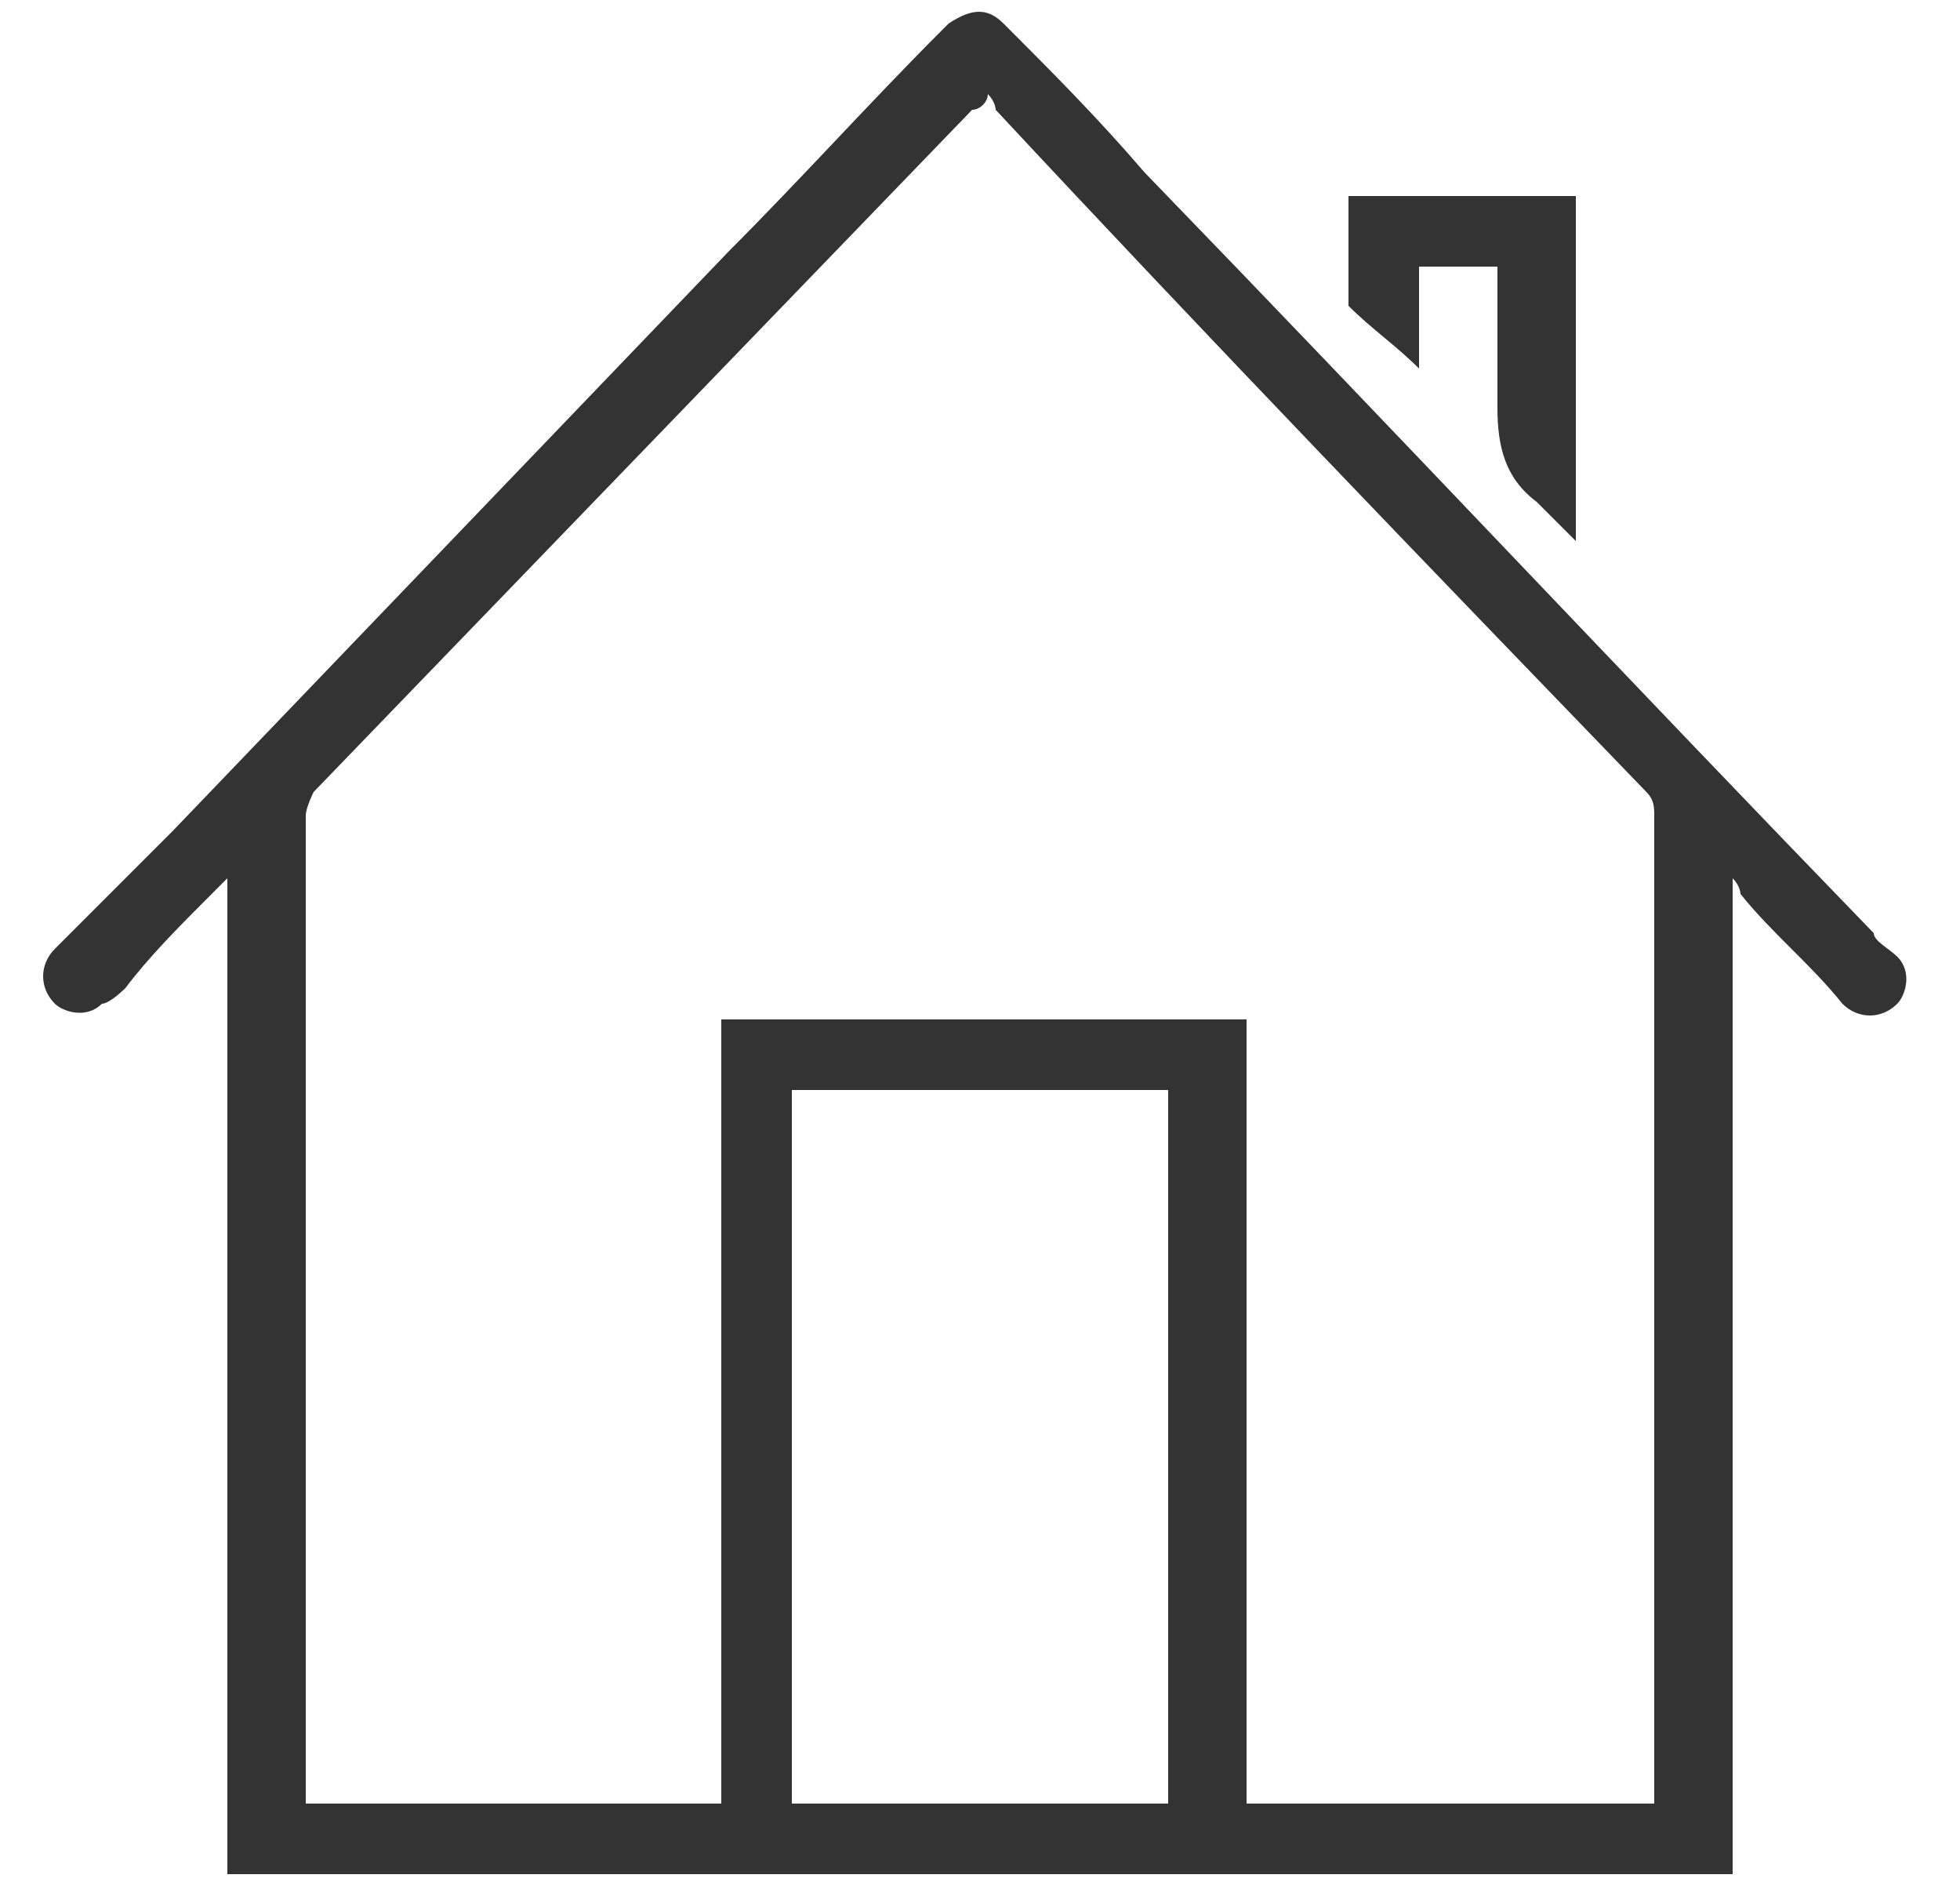 <svg xmlns="http://www.w3.org/2000/svg" id="Layer_1" data-name="Layer 1" viewBox="0 0 25 24"><defs><style> .cls-1 { fill: #333; stroke-width: 0px; } </style></defs><path class="cls-1" d="M2.9,23.9v-12.7c0,0-.1.1-.2.2-.4.4-.8.8-1.1,1.2,0,0-.2.2-.3.2-.2.2-.5.1-.6,0-.2-.2-.2-.5,0-.7.5-.5,1-1,1.5-1.5,2.4-2.5,4.7-4.9,7.1-7.4.9-.9,1.8-1.9,2.7-2.8,0,0,0,0,.1-.1.3-.2.5-.2.7,0,.6.6,1.2,1.2,1.8,1.9,3.1,3.2,6.2,6.5,9.3,9.7,0,.1.2.2.3.3.2.2.1.5,0,.6-.2.2-.5.2-.7,0-.4-.5-.9-.9-1.3-1.4,0,0,0-.1-.1-.2,0,0,0,0,0,0v12.7H2.9ZM21.1,23c0,0,0-.1,0-.2,0-4.1,0-8.3,0-12.4,0-.1,0-.2-.1-.3-2.8-2.9-5.6-5.8-8.3-8.7,0,0,0-.1-.1-.2,0,.1-.1.2-.2.2-2.8,2.9-5.6,5.8-8.4,8.7,0,0-.1.2-.1.3,0,4.1,0,8.3,0,12.4,0,0,0,.1,0,.2h5.3v-10h6.7v10h5.3ZM14.9,23v-9.1h-4.8v9.1h4.8Z"></path><path class="cls-1" d="M20.1,2.5v4.4c-.2-.2-.3-.3-.5-.5-.4-.3-.5-.7-.5-1.2,0-.6,0-1.2,0-1.8h-1v1.3c-.3-.3-.6-.5-.9-.8,0,0,0,0,0-.1,0-.4,0-.9,0-1.3h2.9Z"></path></svg>